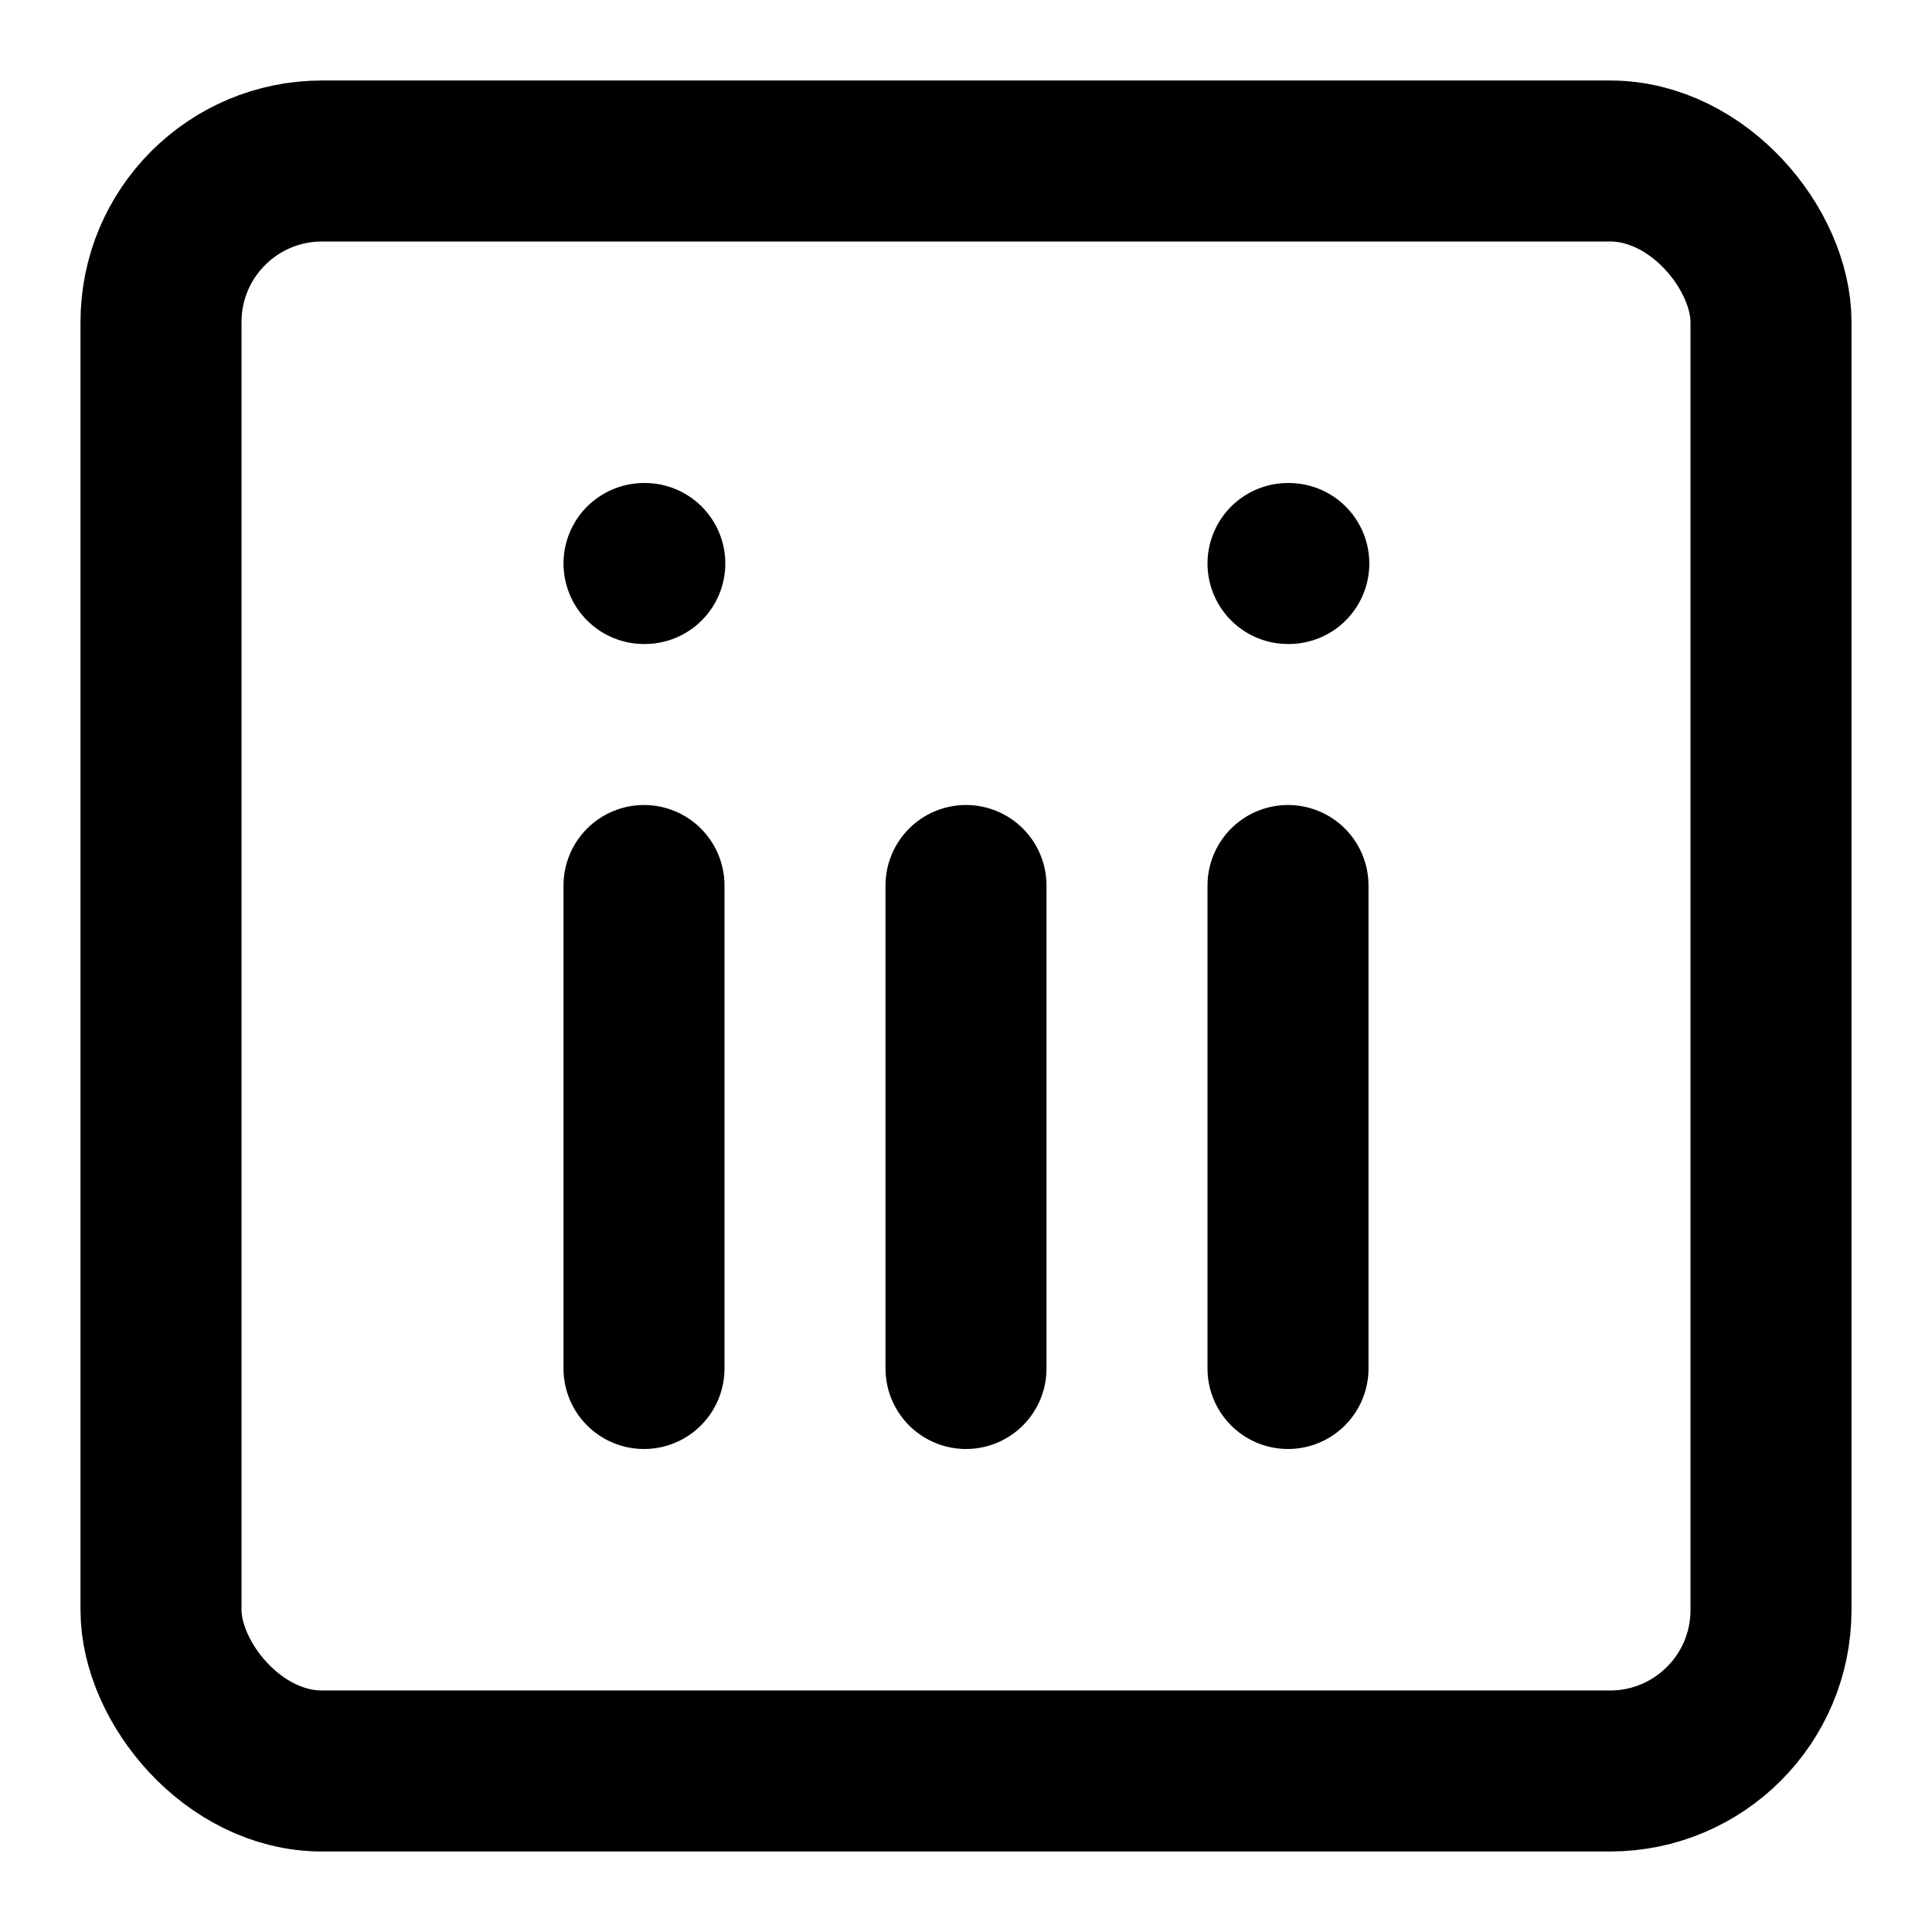 <svg width="24" height="24" viewBox="0 0 24 24" fill="none" xmlns="http://www.w3.org/2000/svg">
<rect x="2" y="2" width="20" height="20" rx="2" stroke="currentColor" stroke-width="2"/>
<path d="M8 11V17M16 11V17M12 11V17M8 7H8.01M16 7H16.01" stroke="currentColor" stroke-width="2" stroke-linecap="round"/>
</svg> 